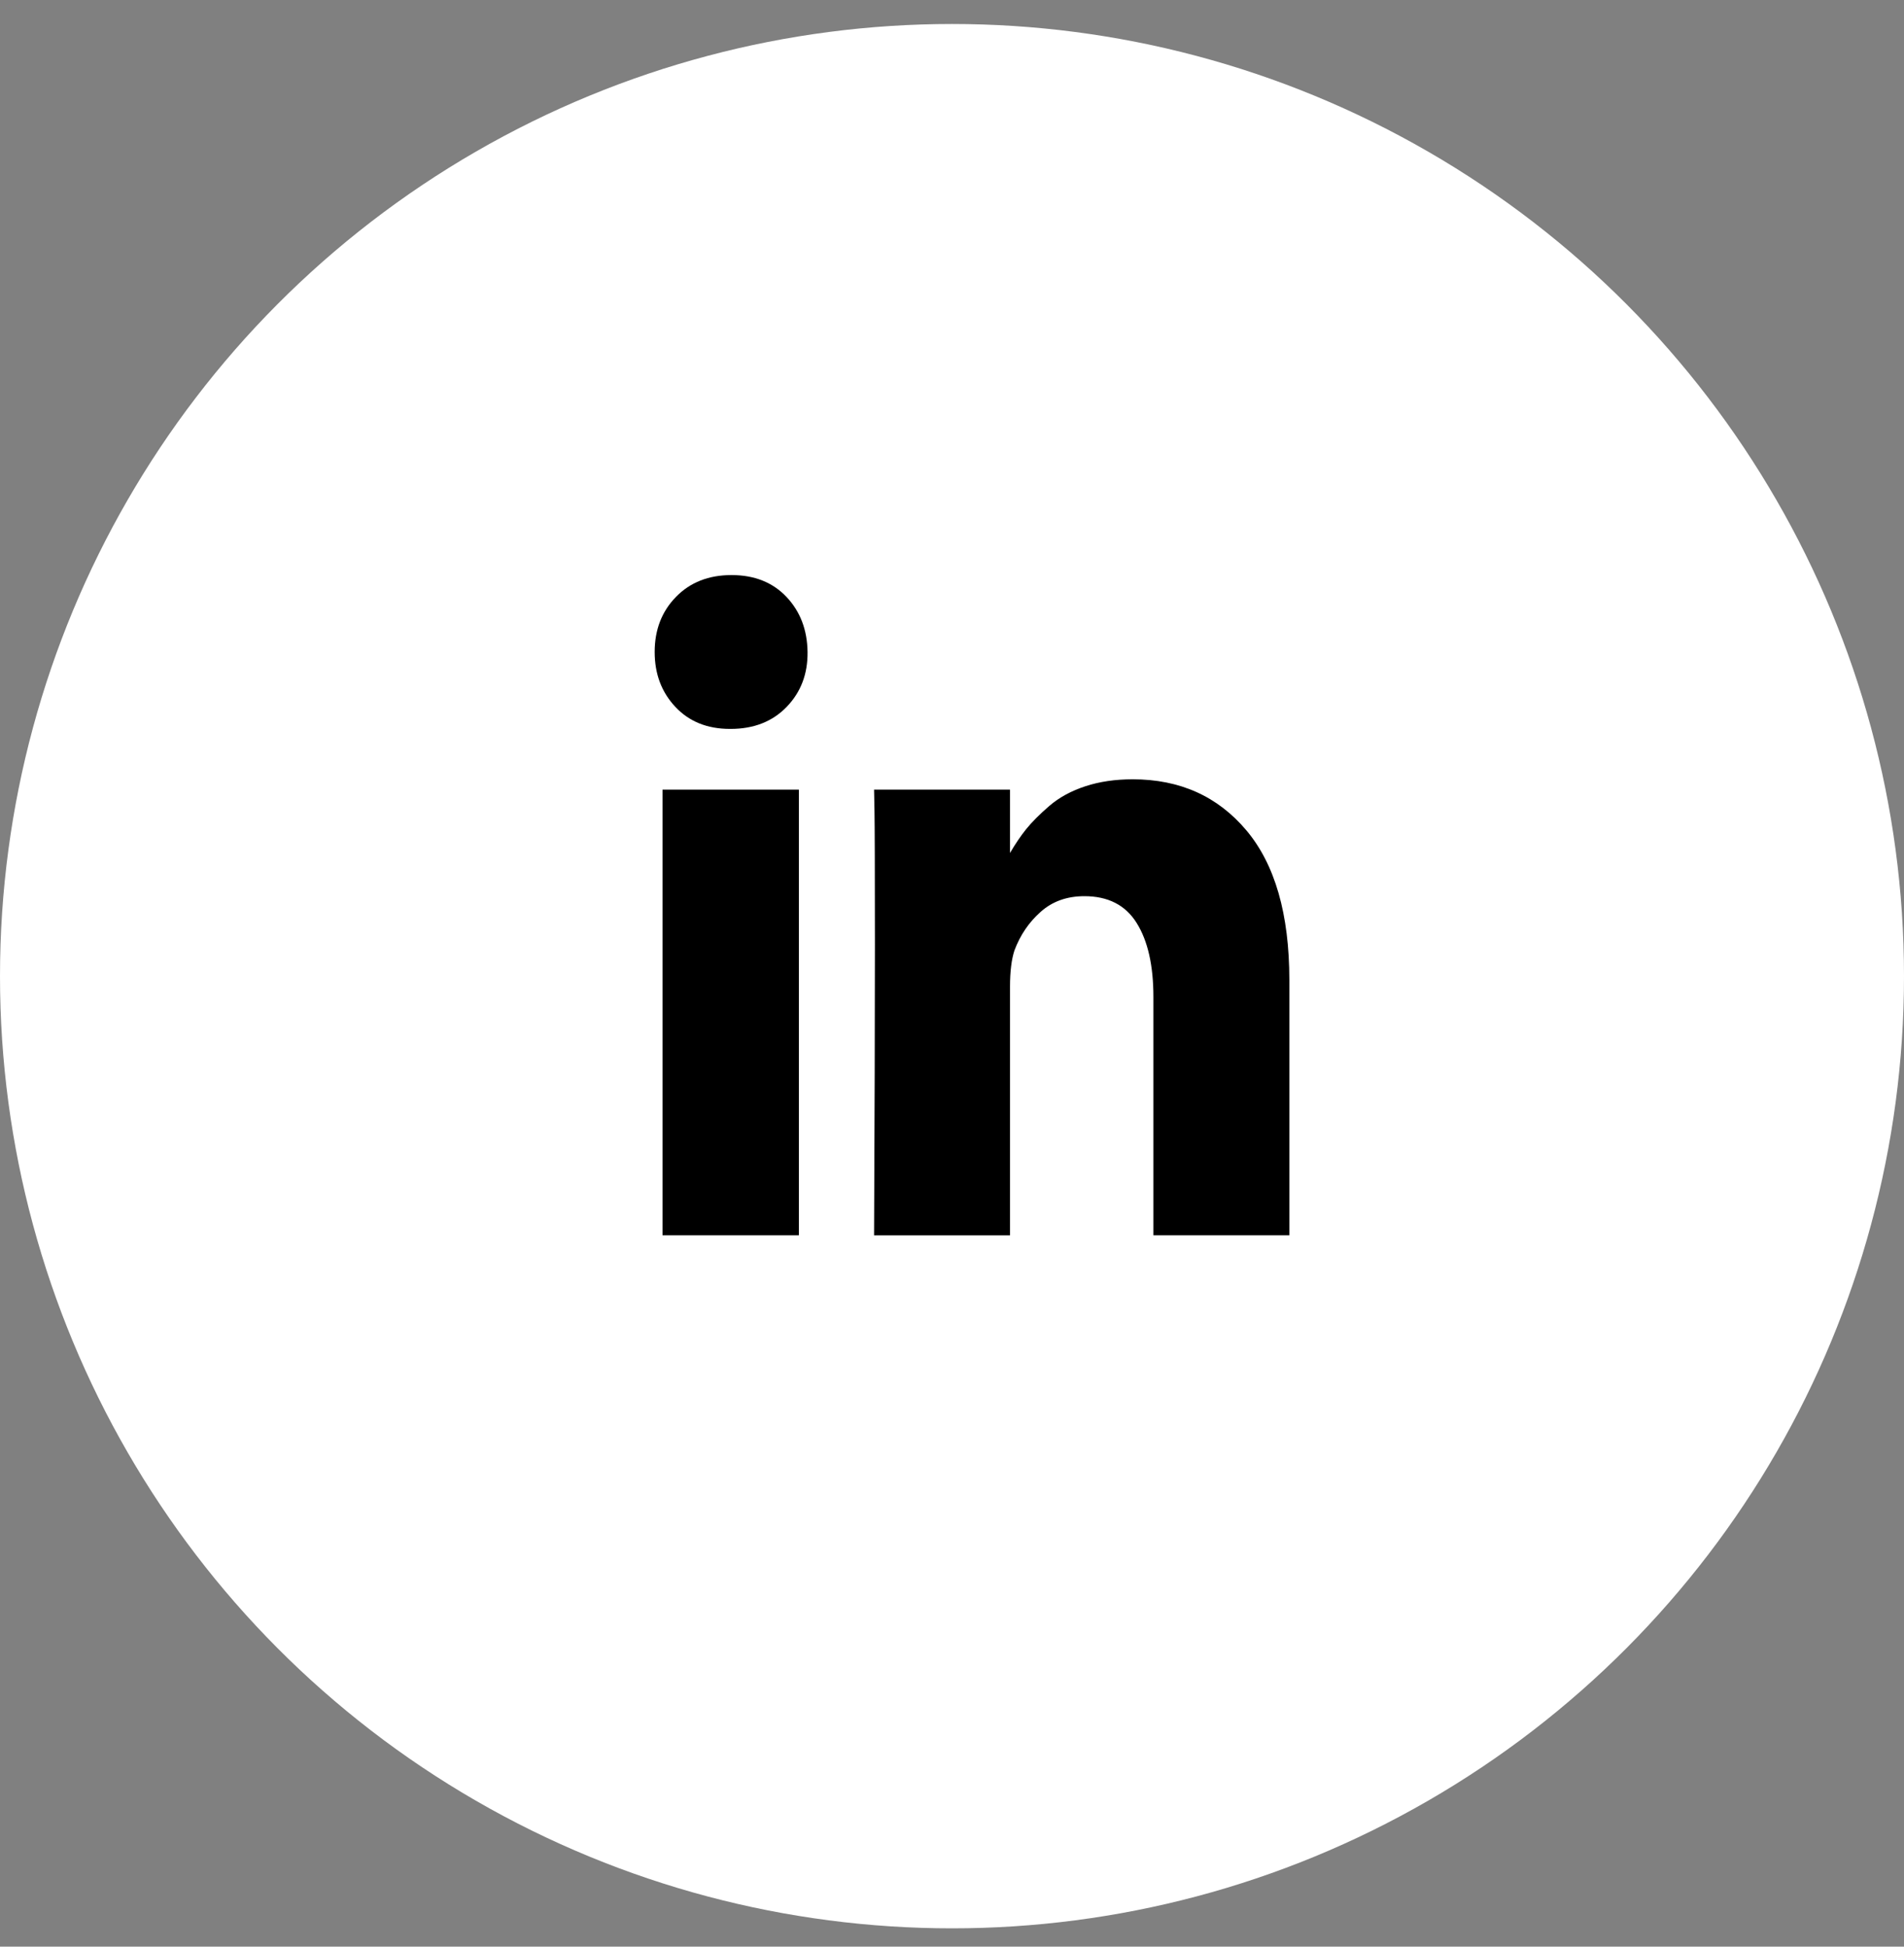 <svg xmlns="http://www.w3.org/2000/svg" width="45" height="46" viewBox="0 0 45 46" fill="none"><rect x="0" y="0" width="45" height="46" fill="#808080" stroke="none"/><circle cx="22.5" cy="23.067" r="22.5" fill="white"></circle><path d="M18.881 18.659H15.658V29.19H18.881V18.659Z" fill="black"></path><path d="M29.457 19.621C28.78 18.817 27.885 18.415 26.771 18.415C26.361 18.415 25.988 18.469 25.653 18.579C25.318 18.689 25.035 18.843 24.804 19.041C24.573 19.24 24.389 19.424 24.252 19.594C24.122 19.756 23.995 19.944 23.871 20.156V18.659H20.658L20.668 19.169C20.674 19.509 20.678 20.558 20.678 22.315C20.678 24.072 20.671 26.364 20.658 29.191H23.871V23.313C23.871 22.952 23.907 22.665 23.978 22.453C24.115 22.091 24.322 21.788 24.599 21.544C24.875 21.299 25.219 21.177 25.629 21.177C26.189 21.177 26.601 21.388 26.864 21.81C27.128 22.231 27.26 22.814 27.26 23.558V29.19H30.473V23.154C30.472 21.602 30.134 20.425 29.457 19.621Z" fill="black"></path><path d="M17.289 13.589C16.749 13.589 16.311 13.761 15.976 14.105C15.64 14.449 15.473 14.882 15.473 15.407C15.473 15.924 15.635 16.356 15.961 16.703C16.286 17.05 16.716 17.224 17.25 17.224H17.27C17.816 17.224 18.258 17.05 18.593 16.703C18.928 16.356 19.092 15.924 19.086 15.407C19.079 14.882 18.913 14.449 18.588 14.105C18.262 13.761 17.829 13.589 17.289 13.589Z" fill="black"></path></svg>